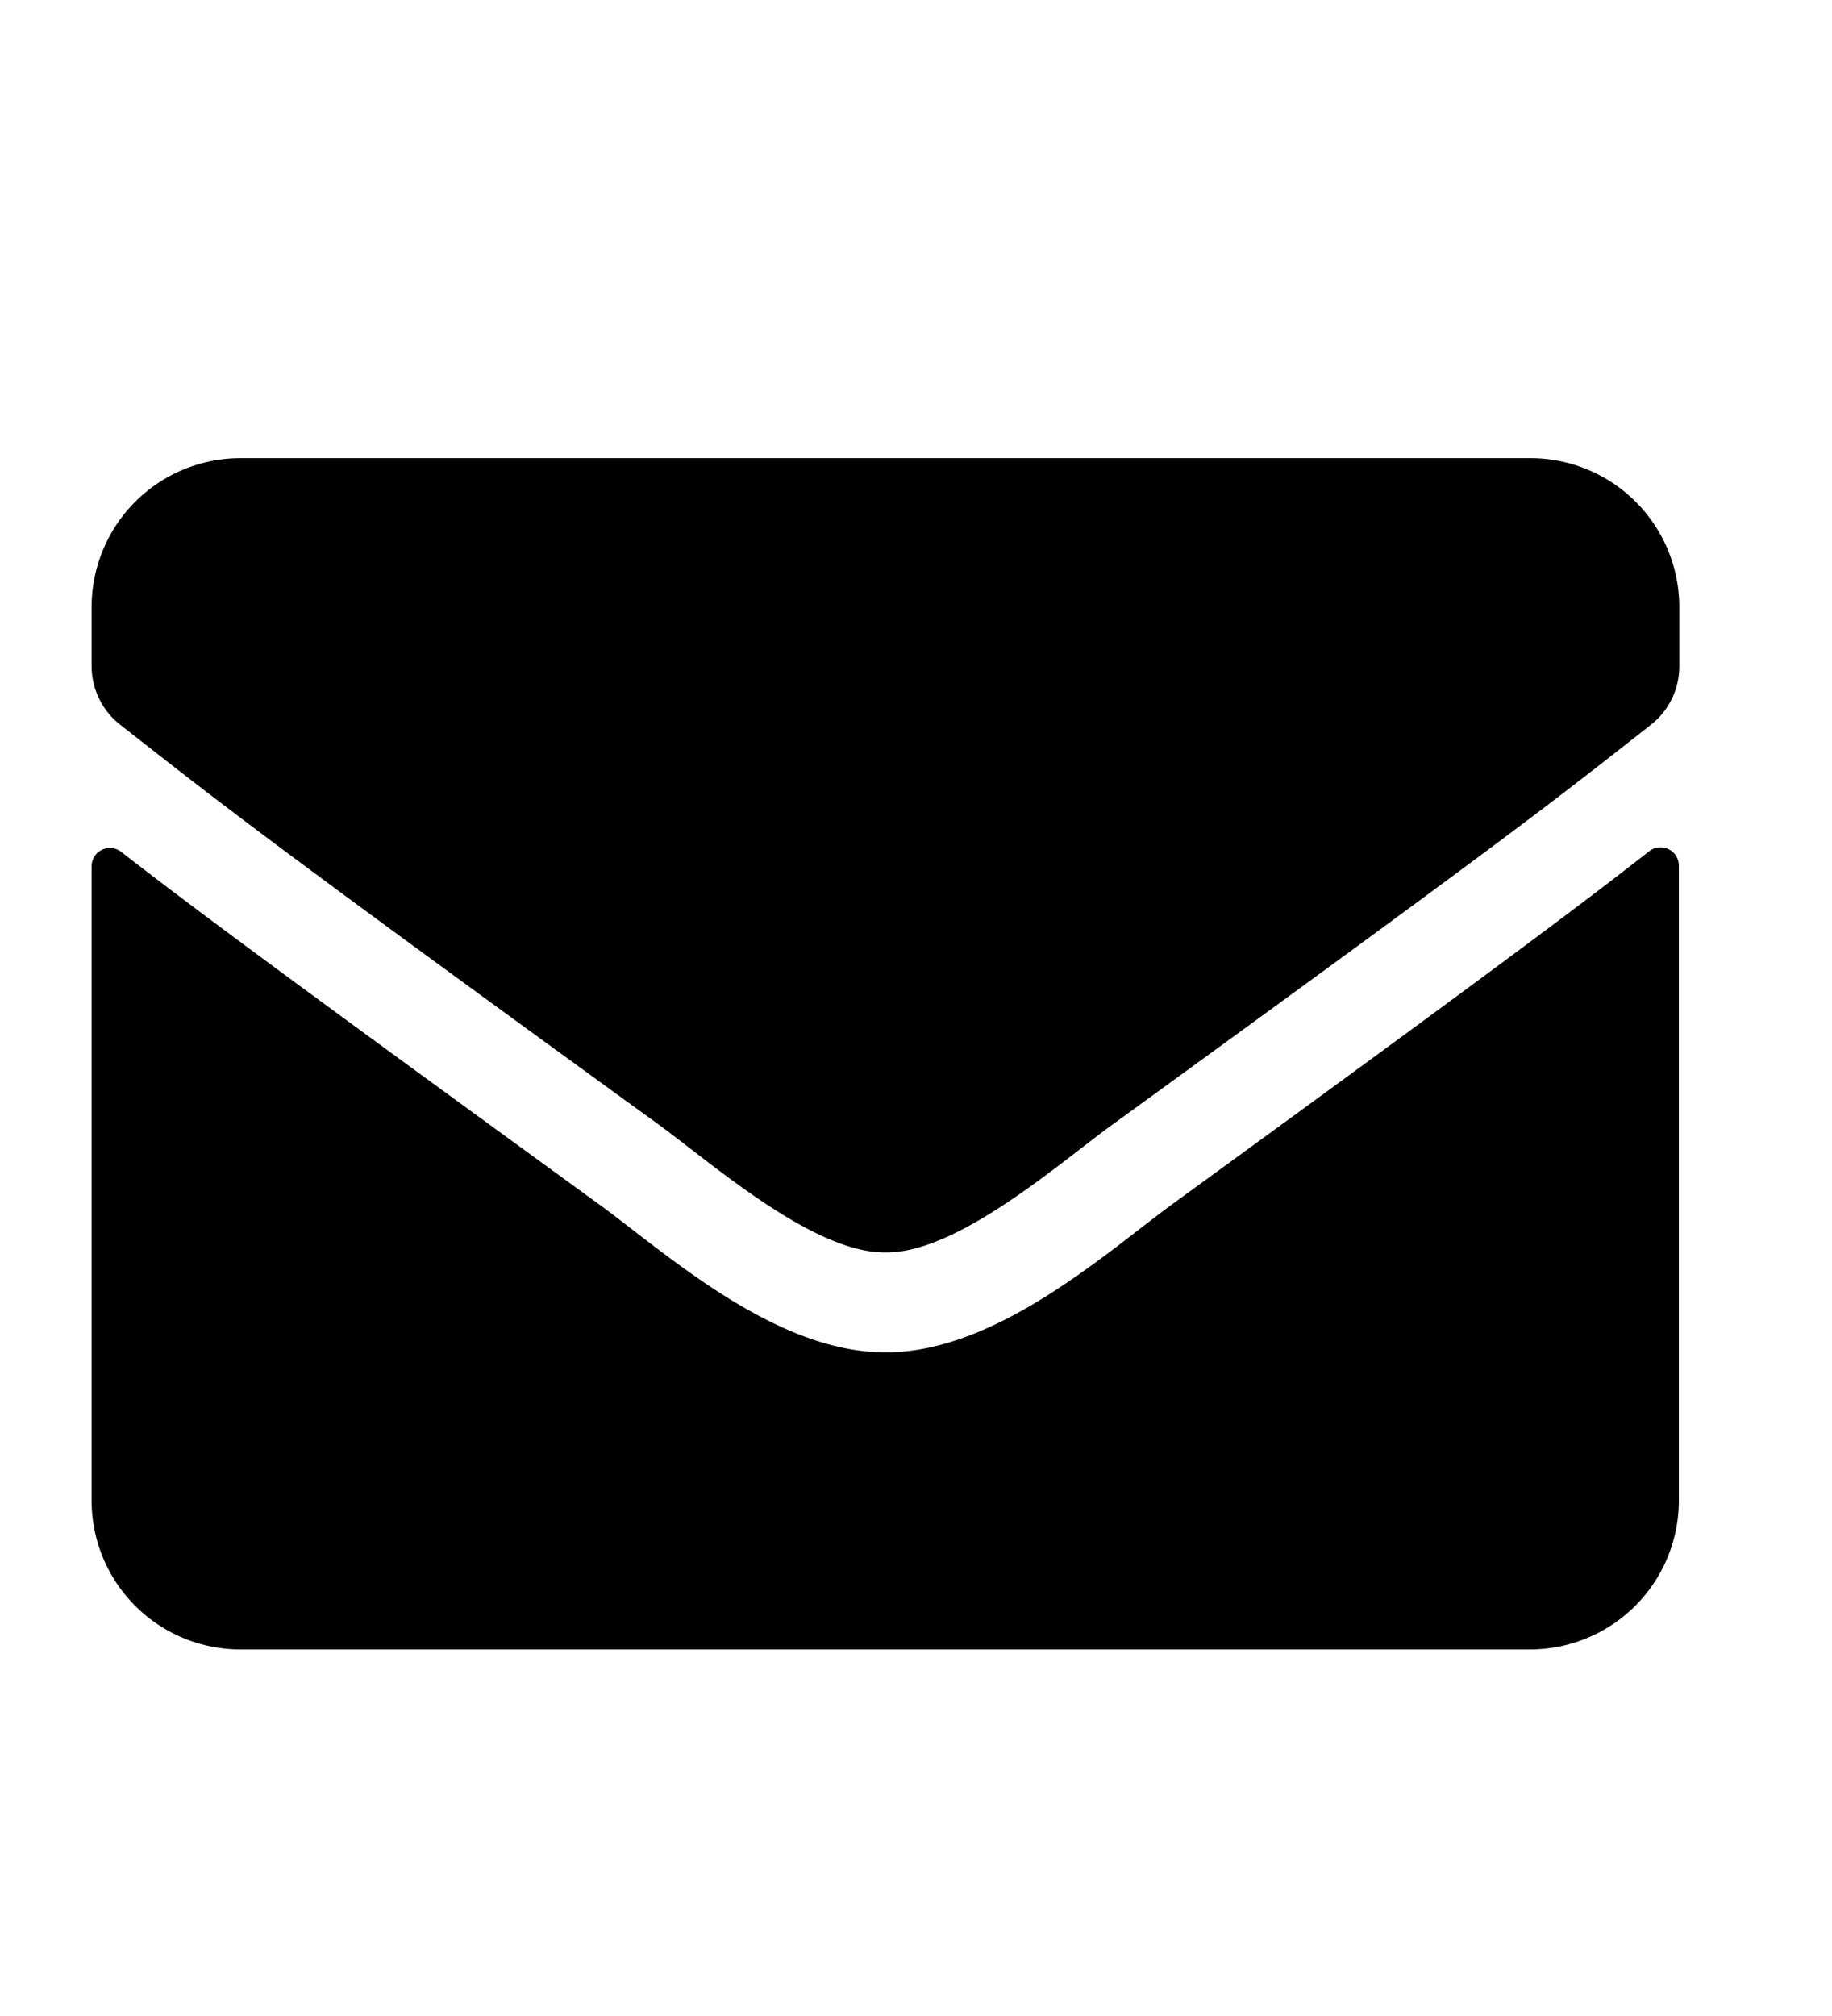 <svg xmlns="http://www.w3.org/2000/svg" width="20" height="22" viewBox="0 0 20 22">
  <g id="email-icon-footer" transform="translate(-1068 -9554)">
    <rect id="Rectangle_1090" data-name="Rectangle 1090" width="20" height="22" transform="translate(1068 9554)" fill="none"/>
    <path id="Icon_awesome-envelope" data-name="Icon awesome-envelope" d="M17,8.793a.2.2,0,0,1,.328.159v6.923A1.625,1.625,0,0,1,15.708,17.5H1.625A1.625,1.625,0,0,1,0,15.875V8.955A.2.2,0,0,1,.328,8.8c.758.589,1.764,1.337,5.217,3.846.714.521,1.92,1.618,3.121,1.611,1.209.01,2.438-1.11,3.125-1.611C15.245,10.133,16.247,9.382,17,8.793ZM8.667,13.167c.785.014,1.916-.989,2.485-1.4,4.492-3.26,4.834-3.545,5.87-4.357a.81.81,0,0,0,.311-.64V6.125A1.625,1.625,0,0,0,15.708,4.5H1.625A1.625,1.625,0,0,0,0,6.125v.643a.815.815,0,0,0,.311.64c1.036.809,1.378,1.1,5.87,4.357C6.751,12.178,7.881,13.18,8.667,13.167Z" transform="translate(1069 9554.5)"/>
  </g>
</svg>
